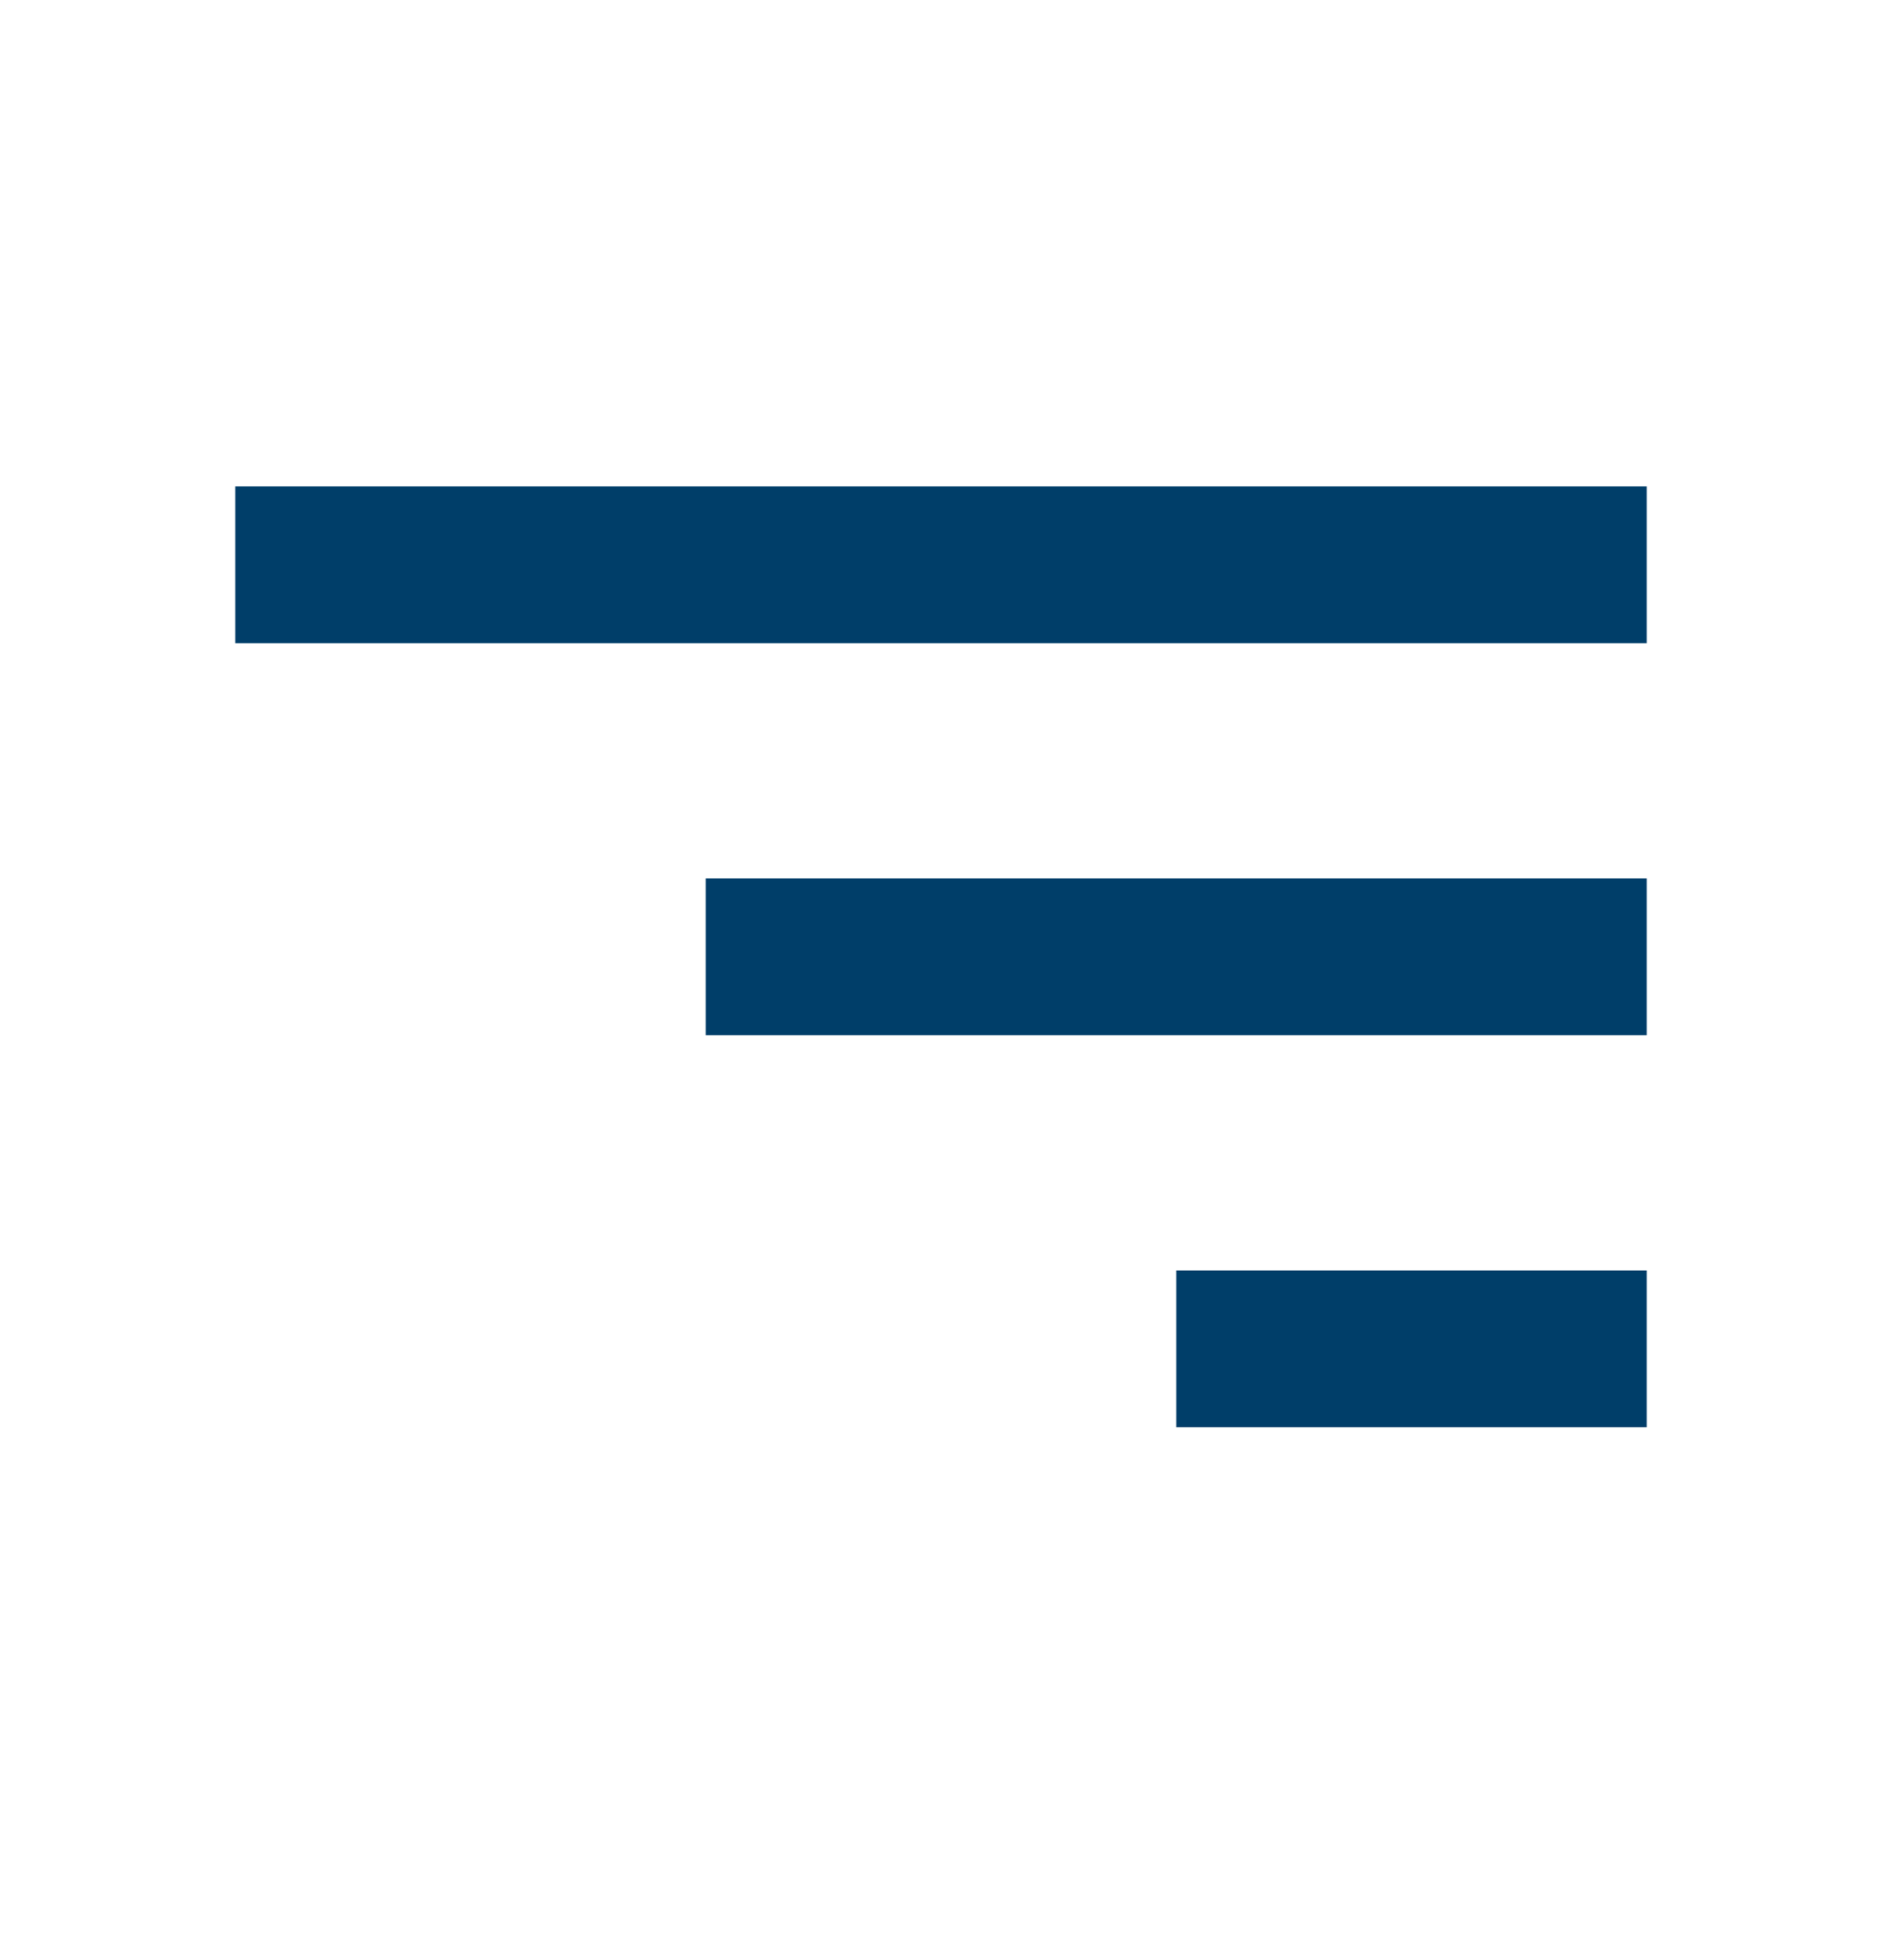 <svg width="24" height="25" viewBox="0 0 24 25" fill="none" xmlns="http://www.w3.org/2000/svg">
<path d="M21 18.204H15V16.204H21V18.204ZM21 6.204V8.204H3V6.204H21ZM21 13.204H9V11.204H21V13.204Z" fill="#003E69"/>
</svg>
